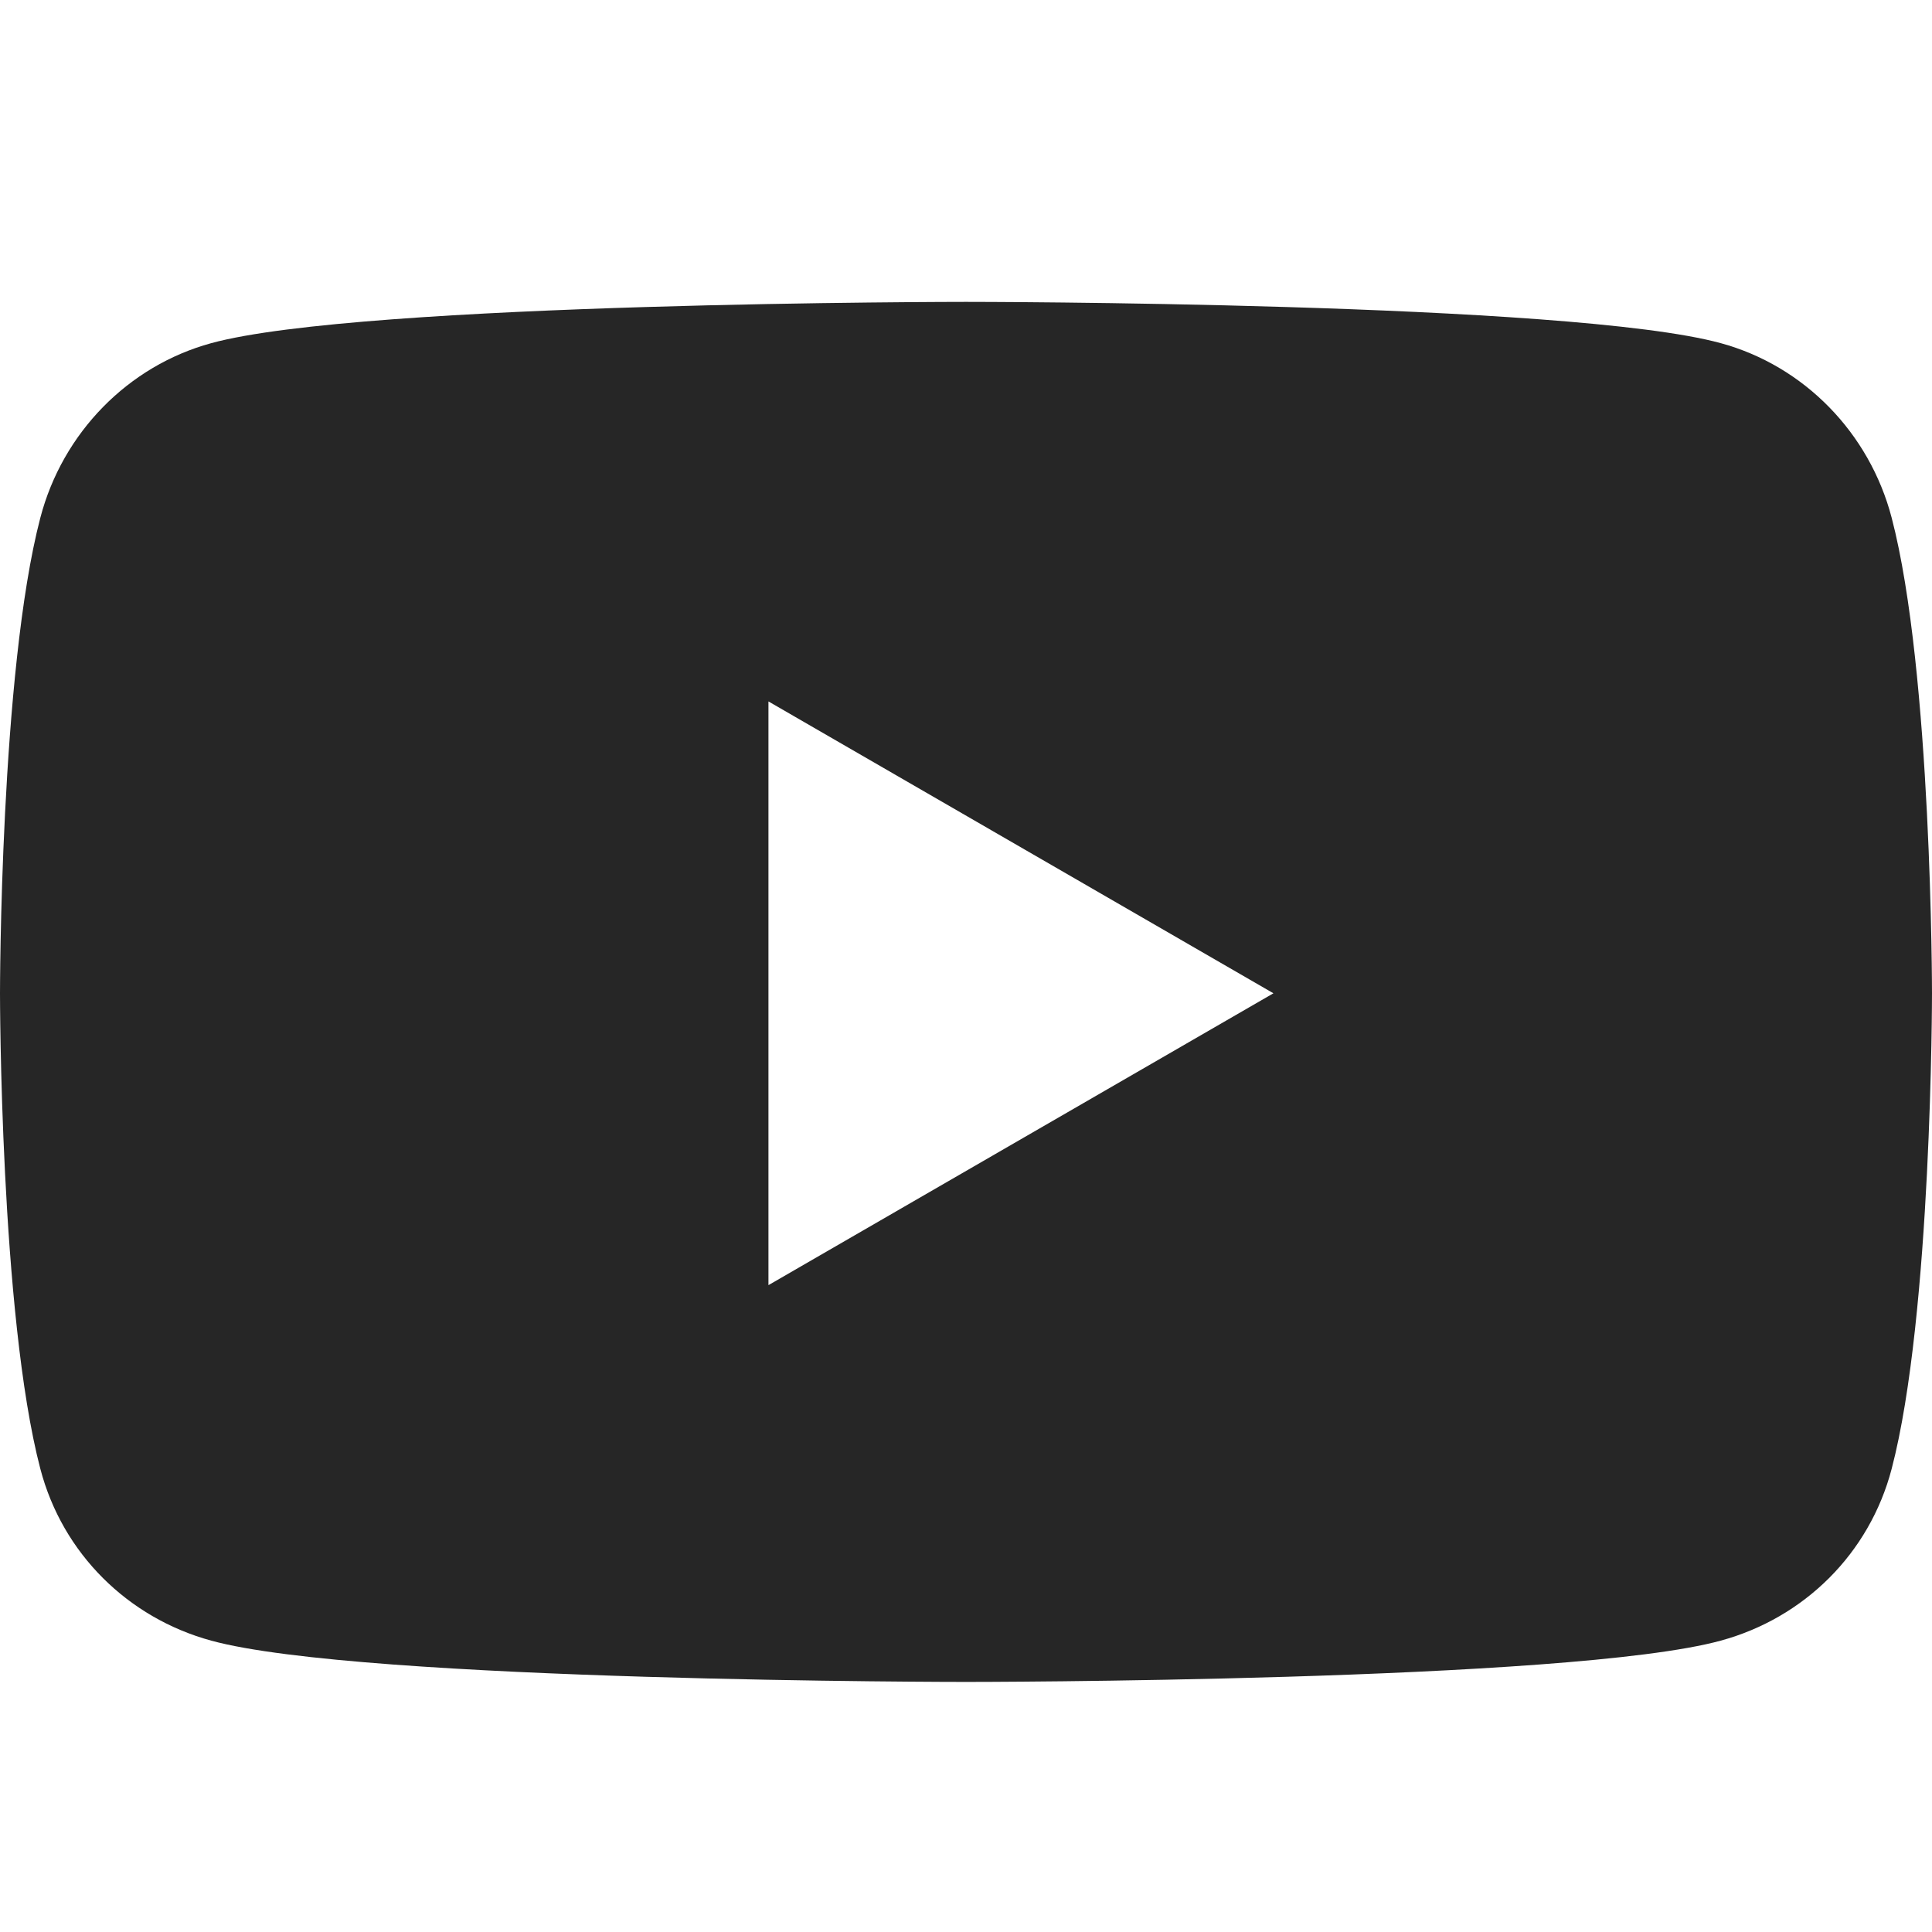<svg width="16" height="16" viewBox="0 0 16 16" fill="none" xmlns="http://www.w3.org/2000/svg">
<path fill-rule="evenodd" clip-rule="evenodd" d="M14.251 2.842C14.94 3.03 15.482 3.584 15.666 4.288C16 5.564 16 8.226 16 8.226C16 8.226 16 10.888 15.666 12.164C15.482 12.867 14.94 13.399 14.251 13.587C13.003 13.929 8 13.929 8 13.929C8 13.929 2.997 13.929 1.749 13.587C1.061 13.399 0.518 12.867 0.334 12.164C0 10.888 0 8.226 0 8.226C0 8.226 0 5.564 0.334 4.288C0.518 3.584 1.061 3.03 1.749 2.842C2.997 2.5 8 2.5 8 2.5C8 2.5 13.003 2.5 14.251 2.842ZM6.364 5.809V10.643L10.546 8.226L6.364 5.809Z" fill="#262626"/>
</svg>
